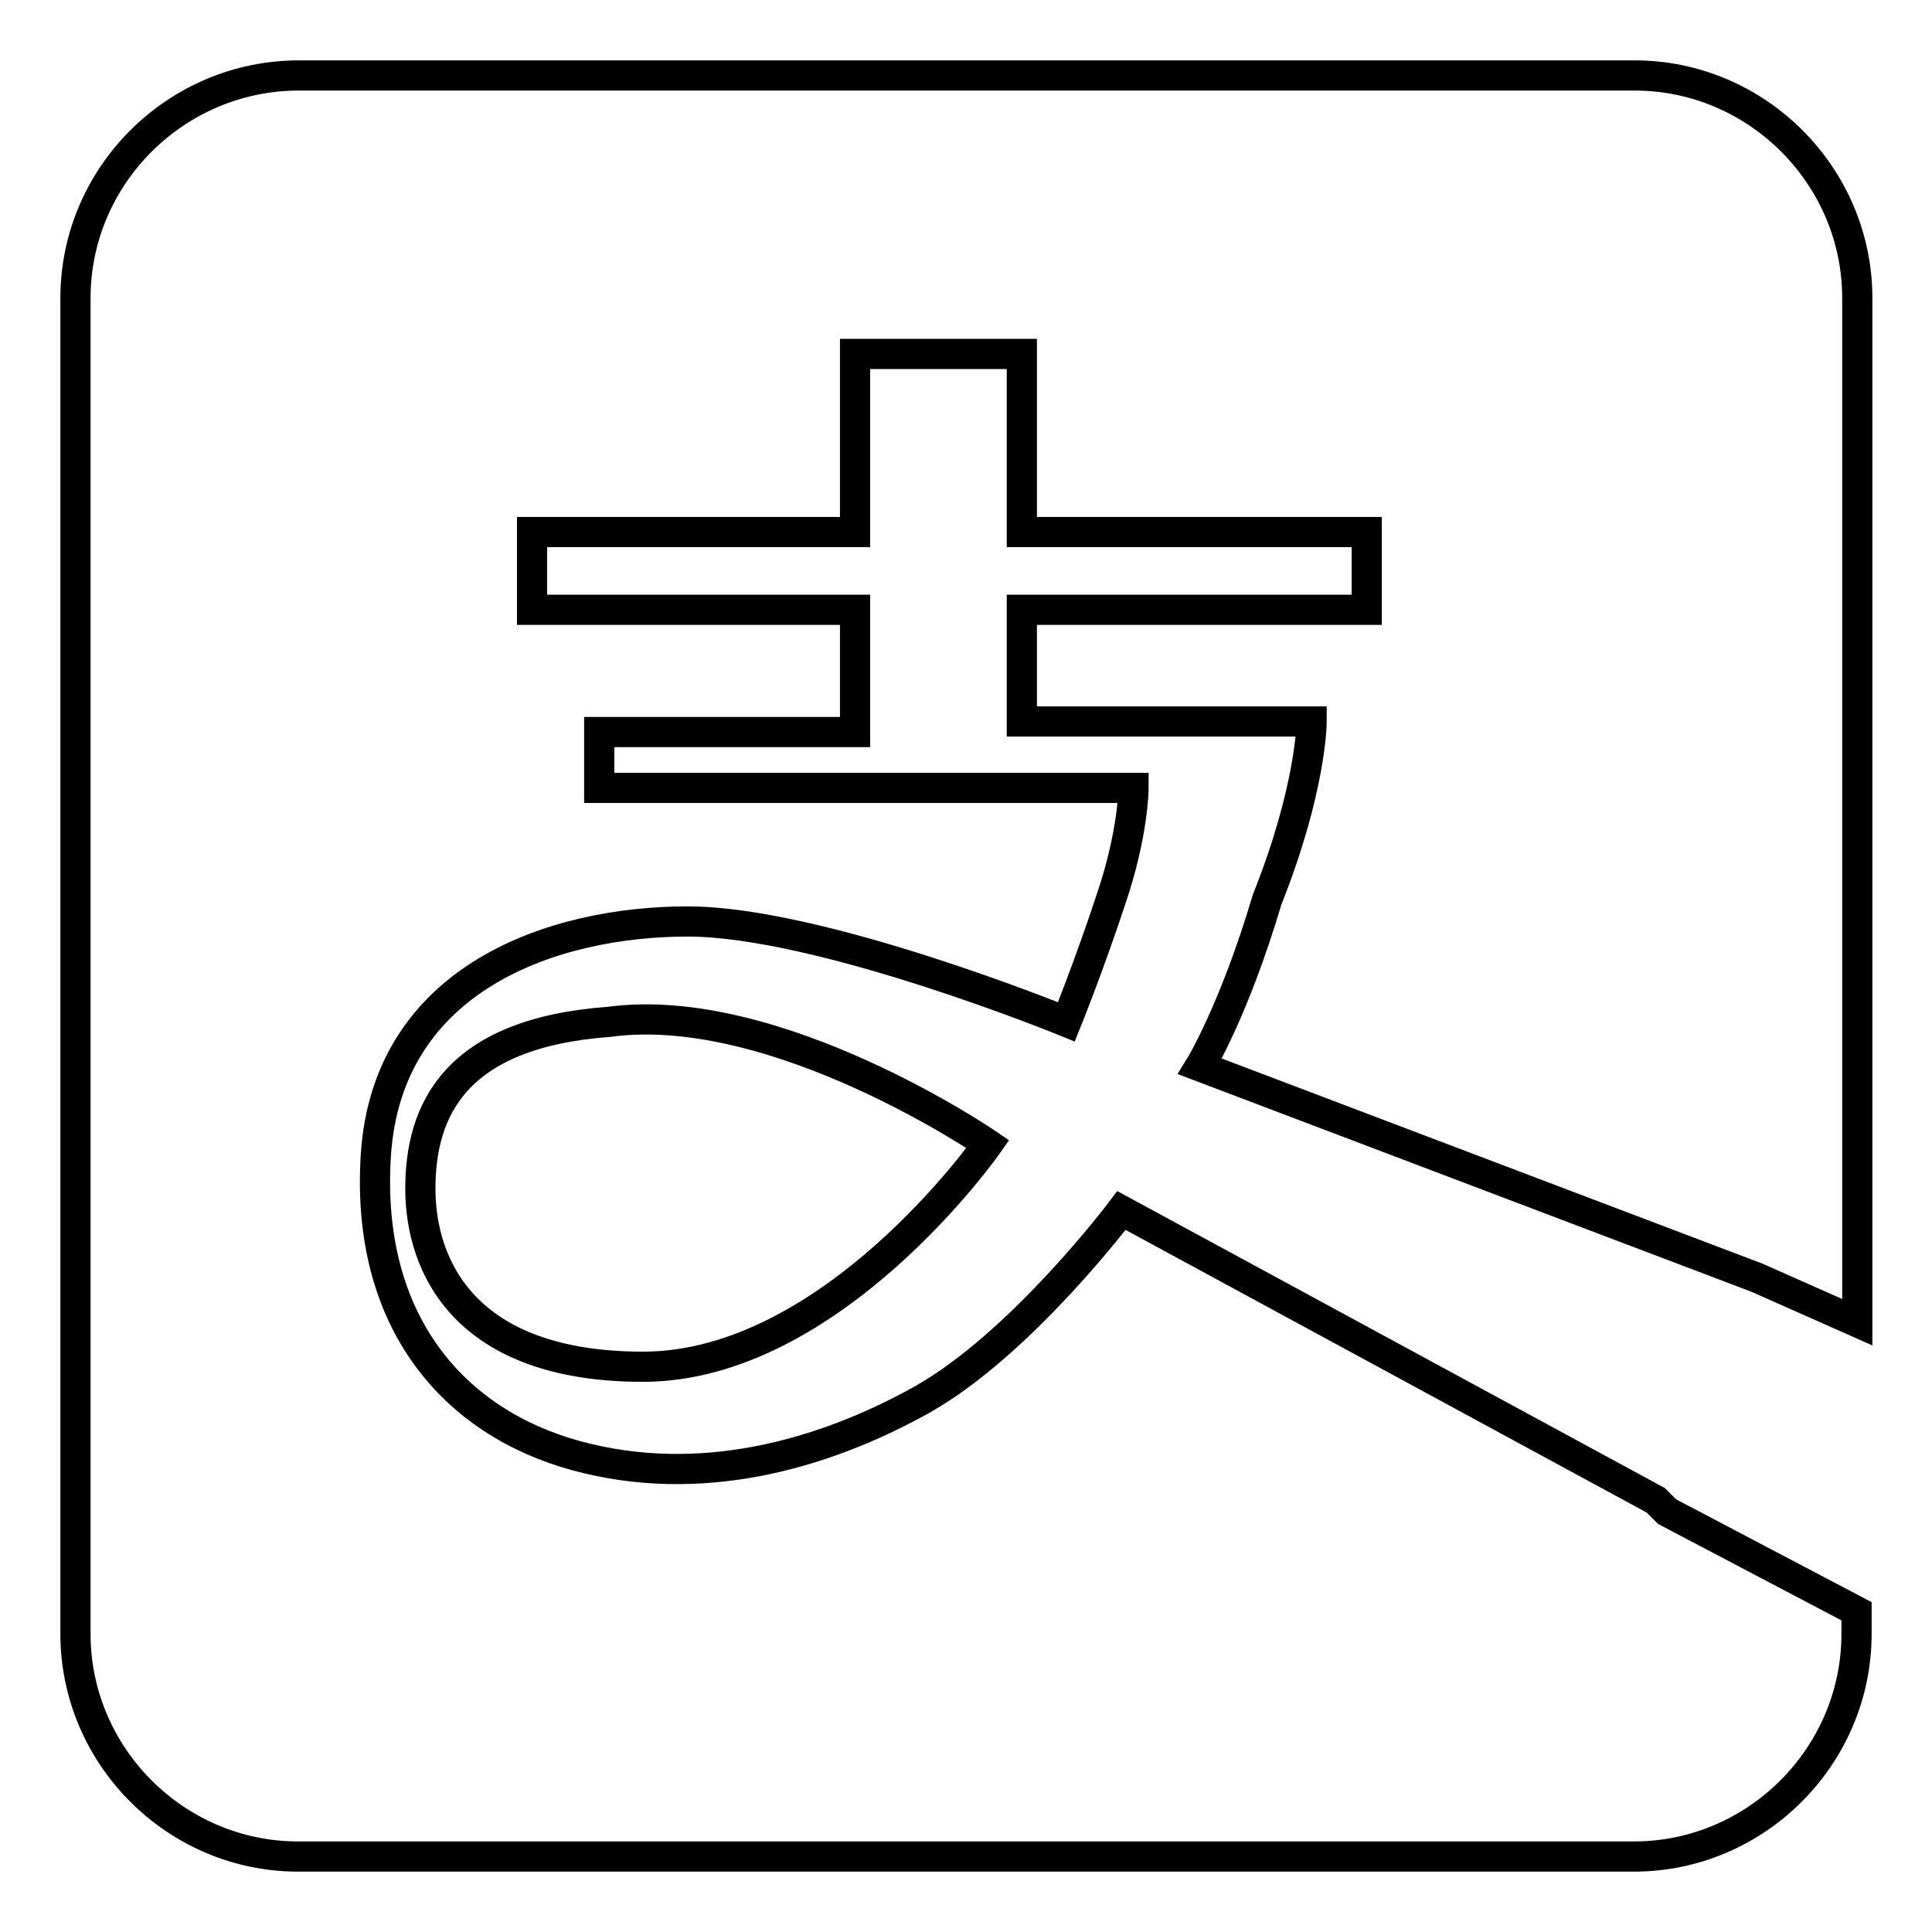 <?xml version="1.0" encoding="utf-8"?>
<!-- Svg Vector Icons : http://www.onlinewebfonts.com/icon -->
<!DOCTYPE svg PUBLIC "-//W3C//DTD SVG 1.1//EN" "http://www.w3.org/Graphics/SVG/1.1/DTD/svg11.dtd">
<svg version="1.1" xmlns="http://www.w3.org/2000/svg" xmlns:xlink="http://www.w3.org/1999/xlink" x="0px" y="0px" viewBox="0 0 256 256" enable-background="new 0 0 256 256" xml:space="preserve">
<g><g><path stroke-width="4" fill-opacity="0" stroke="#000000"  d="M220.9,200.3L220.9,200.3L220.9,200.3l-1.5-1.5l0,0l-70.8-38.4c0,0-13.3,17.7-26.5,25.1c-13.3,7.4-29.5,11.8-45.7,7.4c-16.2-4.4-28-17.7-26.6-39.8c1.5-23.6,23.6-31,41.3-31c17.7,0,50.2,13.3,50.2,13.3s3-7.4,5.9-16.2c3-8.8,3-14.8,3-14.8H79.4V97h33.9V80.8H70.5V70.5h42.8V46.9h22.1v23.6h45.7v10.3h-45.7v14.8h38.4c0,0,0,8.8-5.9,23.6c-4.4,14.8-8.9,22.1-8.9,22.1l73.8,28l13.3,5.9V39.5c0-16.2-13.3-29.5-29.5-29.5h-177C23.3,10,10,23.3,10,39.5v177c0,16.2,13.3,29.5,29.5,29.5h177c16.2,0,29.5-13.3,29.5-29.5v-3L220.9,200.3z"/><path stroke-width="4" fill-opacity="0" stroke="#000000"  d="M55.7,157.5c0,10.3,5.9,23.6,29.5,23.6c25.1,0,45.7-29.5,45.7-29.5s-28-19.2-50.2-16.2C60.2,136.9,55.7,147.2,55.7,157.5z"/></g></g>
</svg>